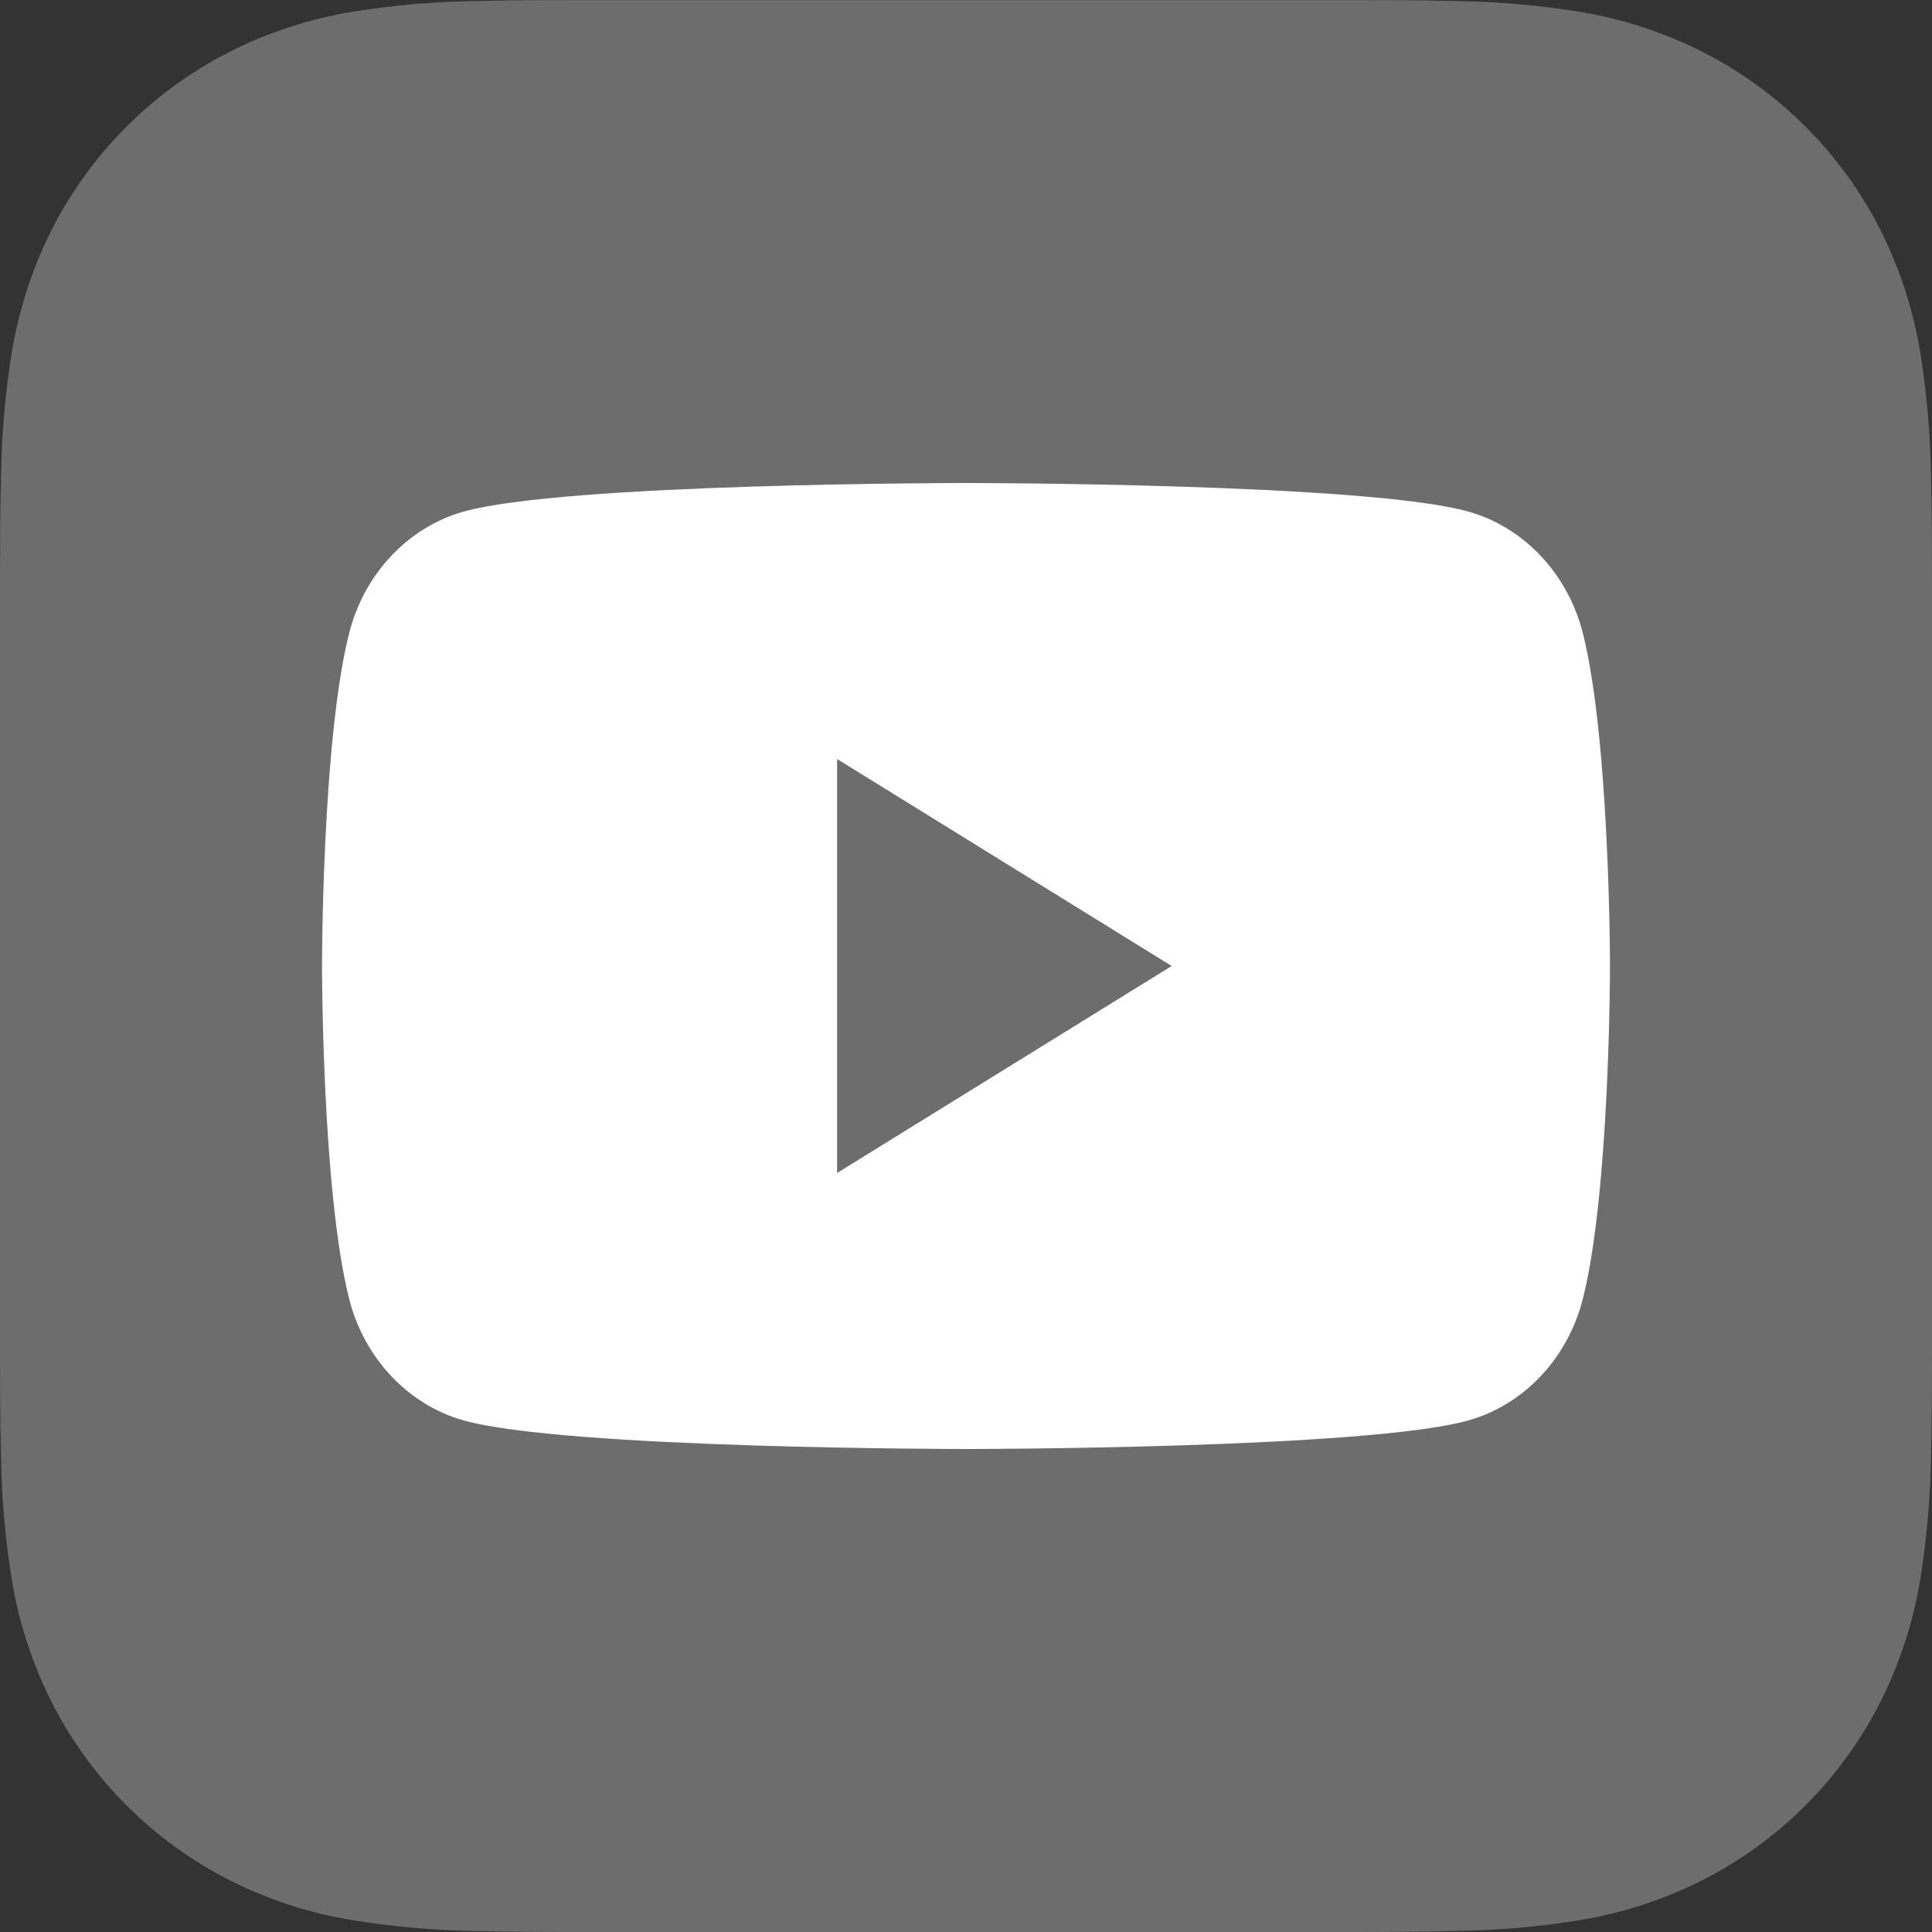 <svg width="24" height="24" viewBox="0 0 24 24" fill="none" xmlns="http://www.w3.org/2000/svg">
<rect x="0" y="0" width="24" height="24" fill="#333333" stroke="none"/>
<g clip-path="url(#clip0_273_520)">
<path fill-rule="evenodd" clip-rule="evenodd" d="M24 16.492C24 16.779 24 17.066 23.998 17.352C23.996 17.594 23.994 17.835 23.988 18.076C23.981 18.605 23.934 19.131 23.849 19.652C23.759 20.174 23.593 20.679 23.355 21.151C22.871 22.1 22.1 22.872 21.151 23.355C20.679 23.593 20.174 23.759 19.653 23.848C19.132 23.934 18.605 23.981 18.077 23.987C17.835 23.993 17.594 23.997 17.352 23.998C17.066 24 16.779 24 16.493 24H7.507C7.221 24 6.934 24 6.647 23.998C6.406 23.997 6.165 23.994 5.923 23.988C5.395 23.981 4.868 23.934 4.347 23.848C3.825 23.76 3.32 23.593 2.849 23.355C1.9 22.872 1.129 22.101 0.645 21.152C0.407 20.68 0.24 20.174 0.151 19.652C0.066 19.131 0.019 18.605 0.013 18.077C0.006 17.835 0.003 17.594 0.002 17.352C0 17.065 0 16.779 0 16.492V7.508C0 7.221 0 6.934 0.002 6.647C0.003 6.406 0.006 6.165 0.013 5.923C0.019 5.396 0.066 4.869 0.151 4.348C0.241 3.826 0.407 3.321 0.645 2.848C1.129 1.9 1.9 1.128 2.849 0.645C3.321 0.407 3.825 0.241 4.346 0.151C4.868 0.066 5.395 0.019 5.923 0.013C6.164 0.006 6.406 0.003 6.647 0.002C6.934 0.001 7.221 0.001 7.507 0.001H16.492C16.779 0.001 17.066 0.001 17.352 0.002C17.594 0.003 17.835 0.007 18.077 0.013C18.605 0.019 19.132 0.066 19.653 0.151C20.175 0.241 20.679 0.407 21.151 0.645C22.1 1.128 22.872 1.9 23.355 2.848C23.593 3.321 23.76 3.826 23.849 4.347C23.934 4.868 23.981 5.395 23.988 5.923C23.994 6.165 23.997 6.407 23.998 6.648C24 6.935 24 7.221 24 7.507V16.492Z" fill="#6D6D6D"/>
<path d="M19.665 7.874C19.481 7.136 18.94 6.556 18.251 6.358C17.004 6 12 6 12 6C12 6 6.996 6 5.749 6.358C5.06 6.556 4.519 7.136 4.335 7.874C4 9.21 4 12 4 12C4 12 4 14.79 4.335 16.126C4.519 16.864 5.06 17.444 5.749 17.642C6.996 18 12 18 12 18C12 18 17.004 18 18.251 17.642C18.94 17.444 19.481 16.864 19.665 16.126C20 14.79 20 12 20 12C20 12 19.999 9.21 19.665 7.874Z" fill="white"/>
<path d="M10.399 14.571L14.555 12L10.399 9.429V14.571Z" fill="#6D6D6D"/>
</g>
<defs>
<clipPath id="clip0_273_520">
<rect width="24" height="24" fill="white"/>
</clipPath>
</defs>
</svg>
